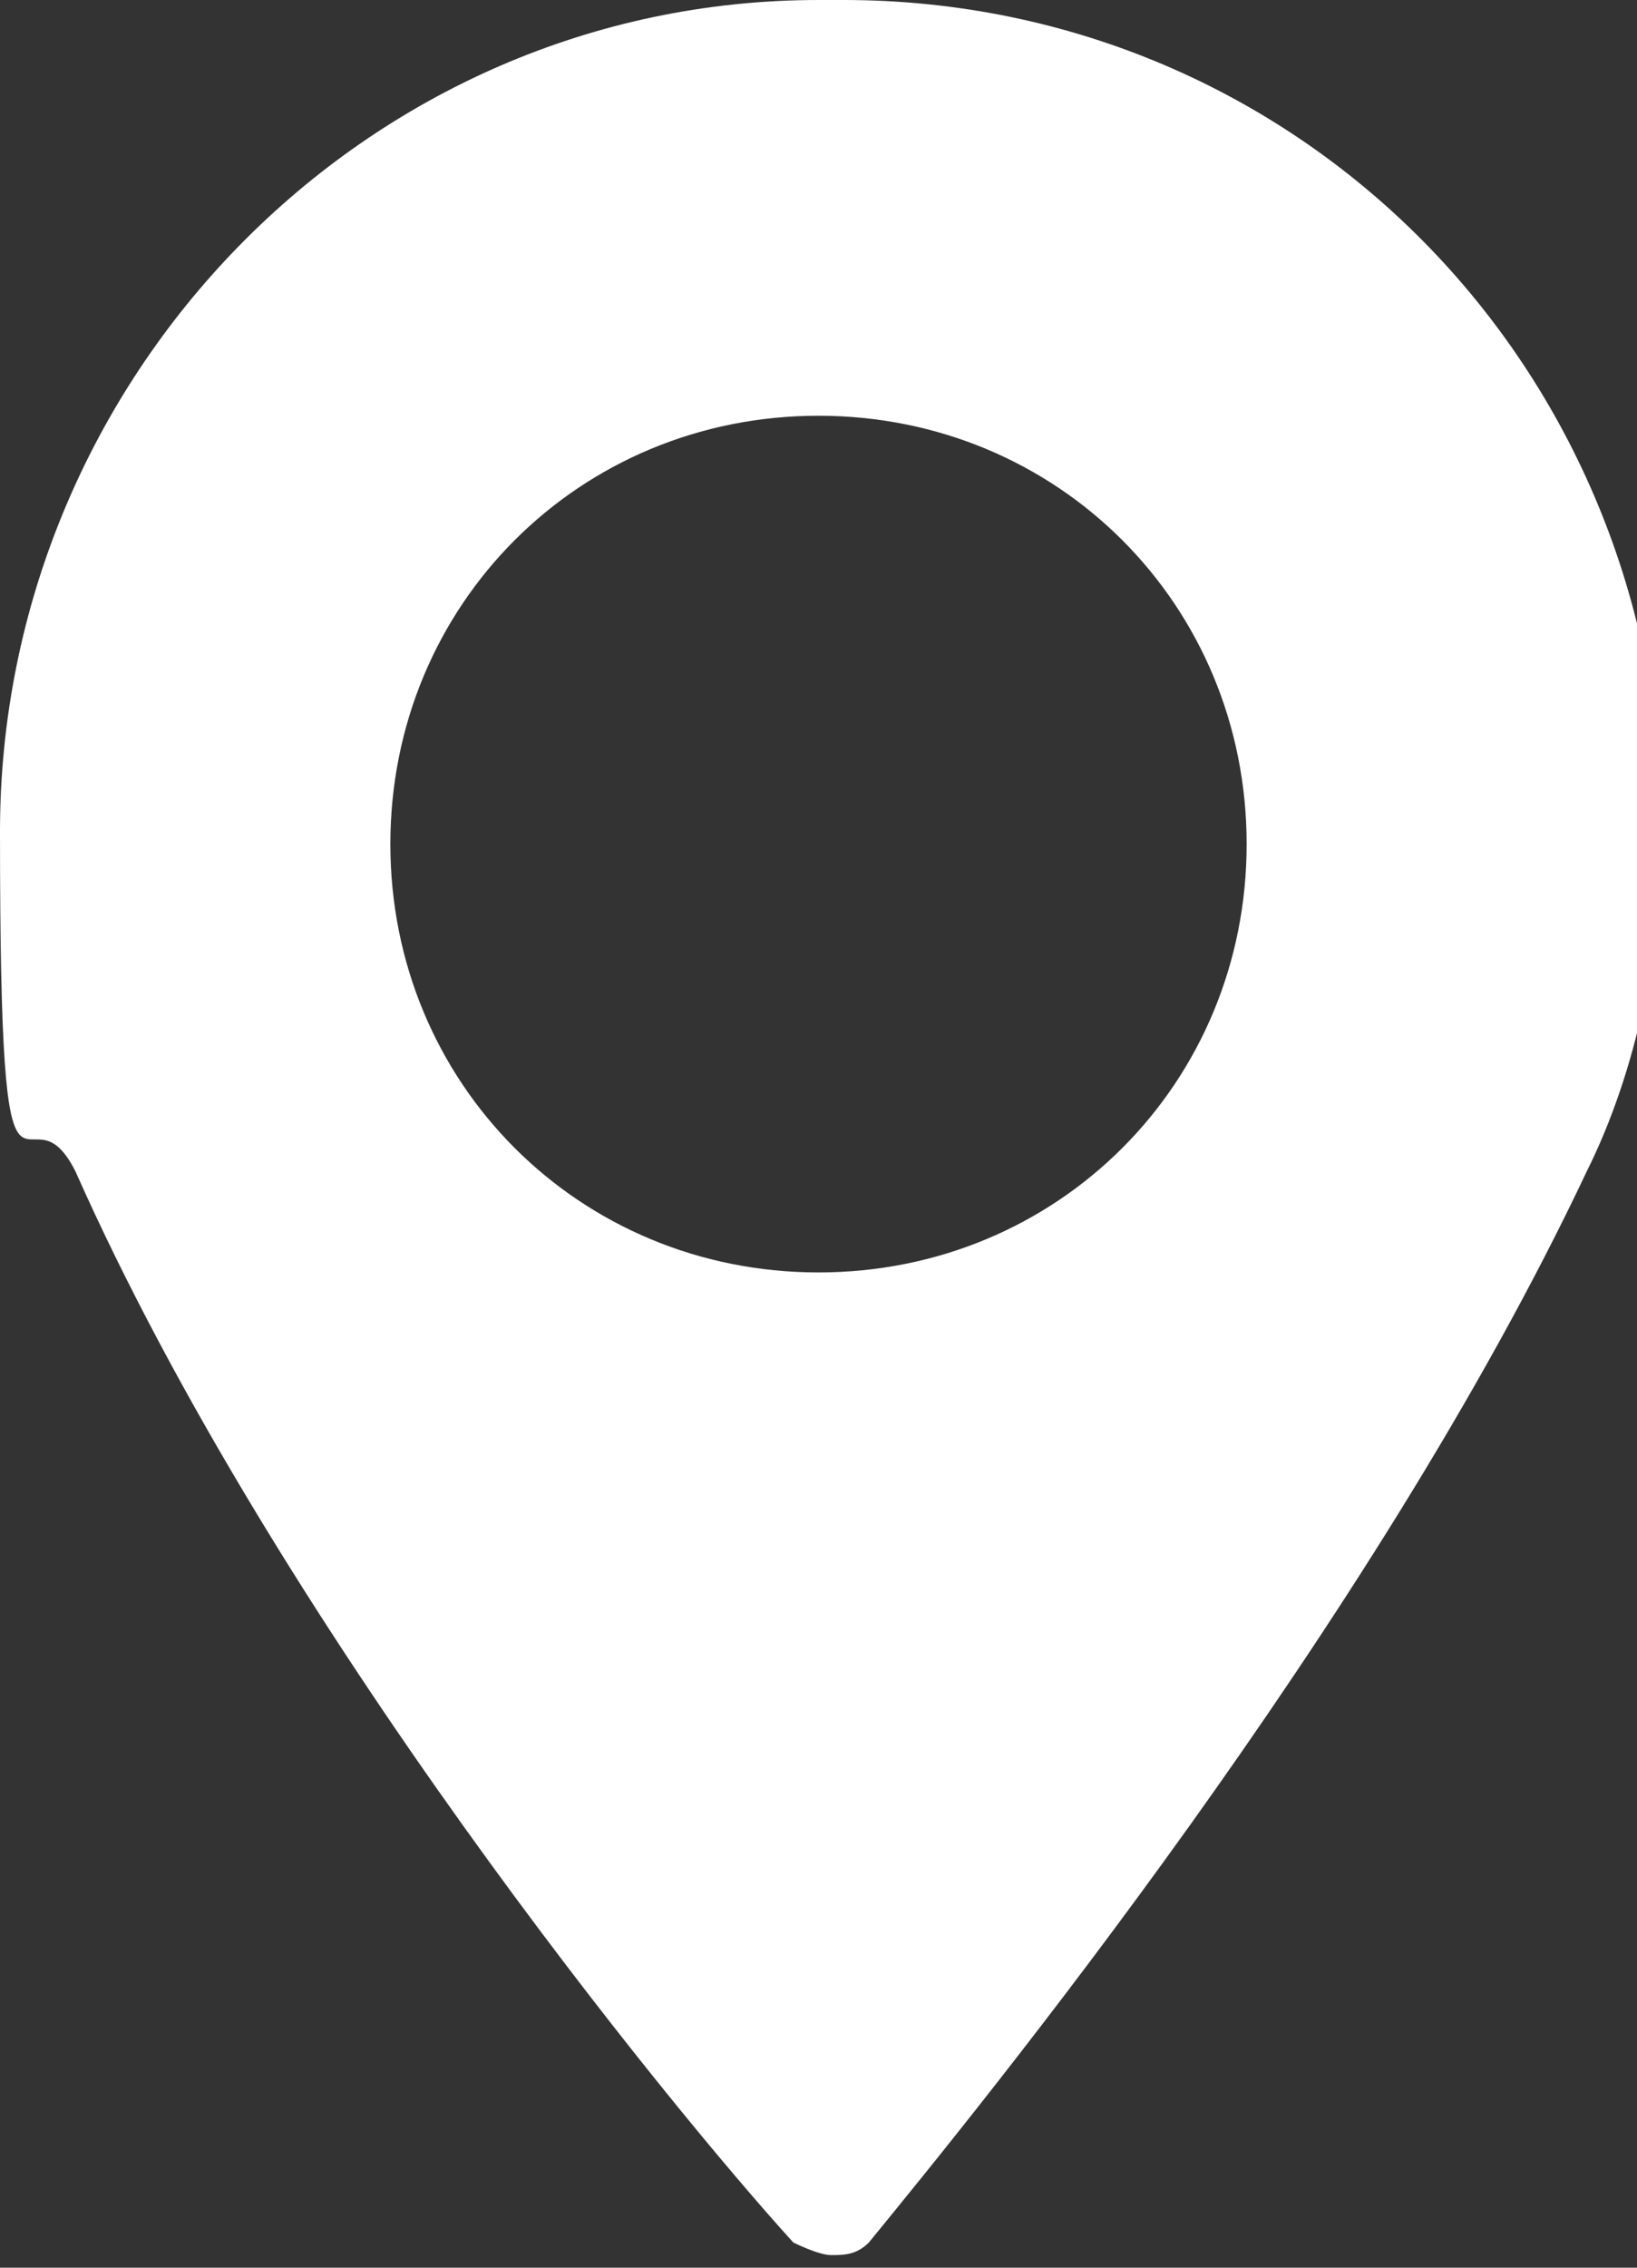 <?xml version="1.0" encoding="UTF-8"?>
<svg xmlns="http://www.w3.org/2000/svg" width="13" height="18" version="1.1" viewBox="0 0 13 18">
  <rect x="0" y="0" width="13" height="18" fill="#333333" stroke="none"/>
  <defs>
    <style>
      .cls-1 {
        fill: #fff;
        fill-rule: evenodd;
      }
    </style>
  </defs>
  <!-- Generator: Adobe Illustrator 28.7.1, SVG Export Plug-In . SVG Version: 1.2.0 Build 142)  -->
  <g>
    <g id="_レイヤー_1" data-name="レイヤー_1">
      <path class="cls-1" d="M6.5,10.1c-1.9,0-3.4-1.5-3.4-3.4s1.5-3.4,3.4-3.4,3.4,1.5,3.4,3.4-1.5,3.4-3.4,3.4ZM6.5,0C2.9,0,0,3,0,6.6s.2,1.9.6,2.7c1.6,3.6,4.7,7.4,5.7,8.5,0,0,.2.1.3.1s.2,0,.3-.1c.9-1.1,4-4.9,5.7-8.5.4-.8.6-1.8.6-2.7,0-3.7-2.9-6.6-6.5-6.6Z"/>
    </g>
  </g>
</svg>